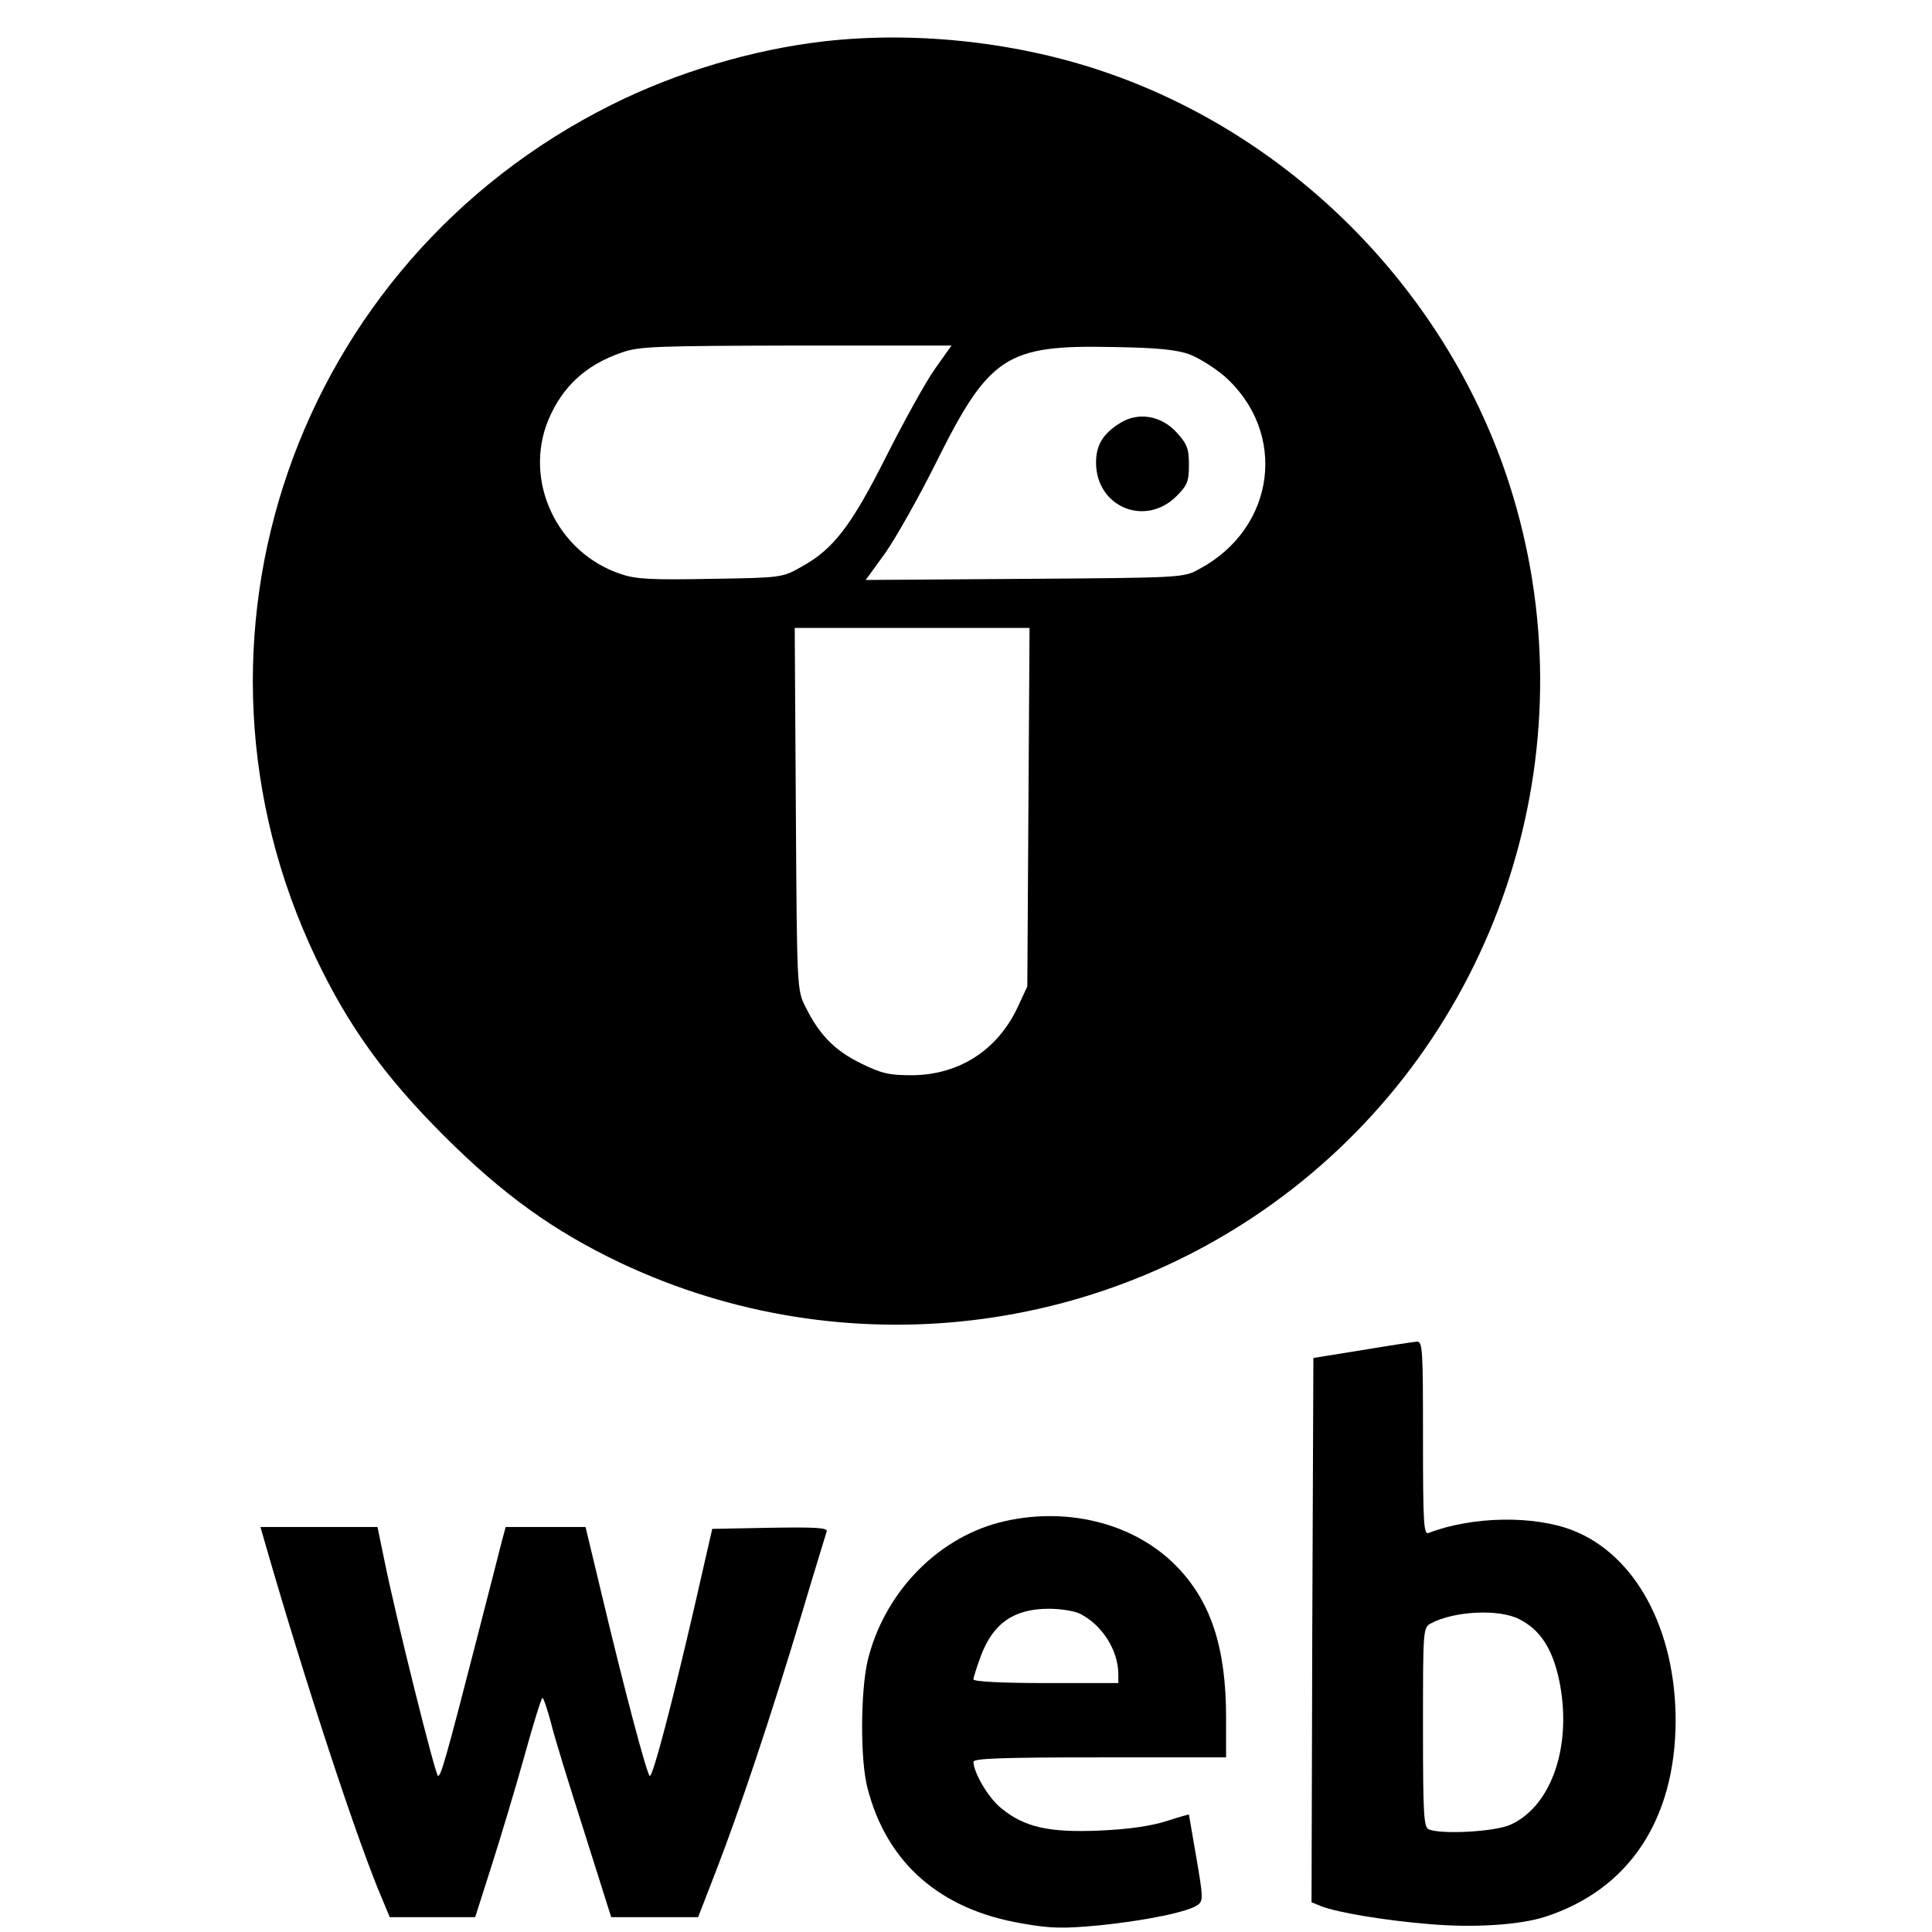 <?xml version="1.0" standalone="no"?>
<!DOCTYPE svg PUBLIC "-//W3C//DTD SVG 20010904//EN"
 "http://www.w3.org/TR/2001/REC-SVG-20010904/DTD/svg10.dtd">
<svg version="1.0" xmlns="http://www.w3.org/2000/svg"
 width="520pt" height="520pt" viewBox="0 0 520 520"
 preserveAspectRatio="xMidYMid meet">
<g transform="translate(0,520) scale(0.1,-0.1)"
fill="#000000" stroke="none">
<path d="M2220 5089 c-193 -22 -398 -83 -574 -171 -853 -426 -1204 -1442 -795
-2298 87 -182 184 -317 343 -476 159 -159 297 -258 476 -343 601 -284 1314
-200 1831 217 556 448 780 1197 562 1877 -164 512 -574 932 -1080 1108 -237
83 -514 114 -763 86z m297 -881 c-25 -35 -83 -140 -131 -235 -95 -189 -143
-251 -228 -298 -53 -30 -54 -30 -246 -33 -157 -3 -201 -1 -241 13 -172 57
-263 251 -195 415 38 90 101 148 197 181 47 17 94 18 470 19 l418 0 -44 -62z
m685 38 c26 -10 67 -36 93 -58 172 -152 139 -410 -68 -520 -41 -23 -48 -23
-469 -26 l-428 -3 53 73 c28 40 89 148 134 238 145 292 190 322 478 316 120
-2 172 -7 207 -20z m-434 -1218 l-3 -483 -26 -56 c-54 -115 -157 -182 -284
-183 -61 0 -81 4 -138 32 -71 35 -112 77 -149 152 -23 45 -23 49 -26 533 l-3
487 316 0 316 0 -3 -482z"/>
<path d="M3014 4061 c-45 -28 -64 -59 -64 -106 0 -119 132 -175 217 -90 29 29
33 40 33 84 0 44 -5 56 -33 87 -42 46 -104 56 -153 25z"/>
<path d="M3665 1566 l-130 -21 -3 -733 -2 -732 27 -11 c45 -17 170 -38 293
-48 118 -10 241 -2 309 20 225 73 350 261 351 527 0 247 -108 447 -277 513
-105 41 -271 38 -388 -7 -13 -5 -15 24 -15 255 0 242 -1 261 -17 260 -10 -1
-76 -11 -148 -23z m424 -724 c56 -28 89 -79 107 -162 37 -174 -18 -340 -130
-391 -41 -19 -184 -27 -220 -13 -14 5 -16 39 -16 275 0 266 0 268 22 280 62
33 183 39 237 11z"/>
<path d="M2689 1102 c-171 -45 -311 -193 -354 -373 -19 -84 -20 -267 0 -342
52 -202 196 -327 416 -364 79 -14 112 -14 209 -5 125 13 238 36 264 55 15 11
14 22 -4 127 -11 63 -20 116 -20 116 0 1 -28 -7 -62 -18 -41 -13 -104 -22
-179 -25 -135 -6 -202 9 -264 60 -35 28 -74 95 -75 125 0 9 75 12 340 12 l340
0 0 108 c0 190 -42 315 -137 410 -115 115 -299 159 -474 114z m219 -246 c60
-31 102 -99 102 -163 l0 -23 -195 0 c-118 0 -195 4 -195 10 0 5 9 33 20 63 33
88 89 127 183 127 32 0 70 -6 85 -14z"/>
<path d="M716 1038 c105 -364 247 -797 313 -950 l20 -48 115 0 115 0 44 138
c24 75 64 208 88 294 24 87 46 158 49 158 3 0 13 -30 23 -67 9 -38 50 -170 90
-295 l72 -228 117 0 117 0 50 129 c62 161 143 402 227 681 35 118 67 221 69
228 4 10 -28 12 -152 10 l-156 -3 -48 -210 c-59 -255 -111 -455 -120 -455 -7
0 -69 234 -131 495 l-42 175 -108 0 -107 0 -10 -37 c-5 -21 -37 -144 -70 -273
-80 -311 -94 -360 -102 -360 -7 0 -115 433 -145 583 l-18 87 -158 0 -157 0 15
-52z"/>
</g>
</svg>
